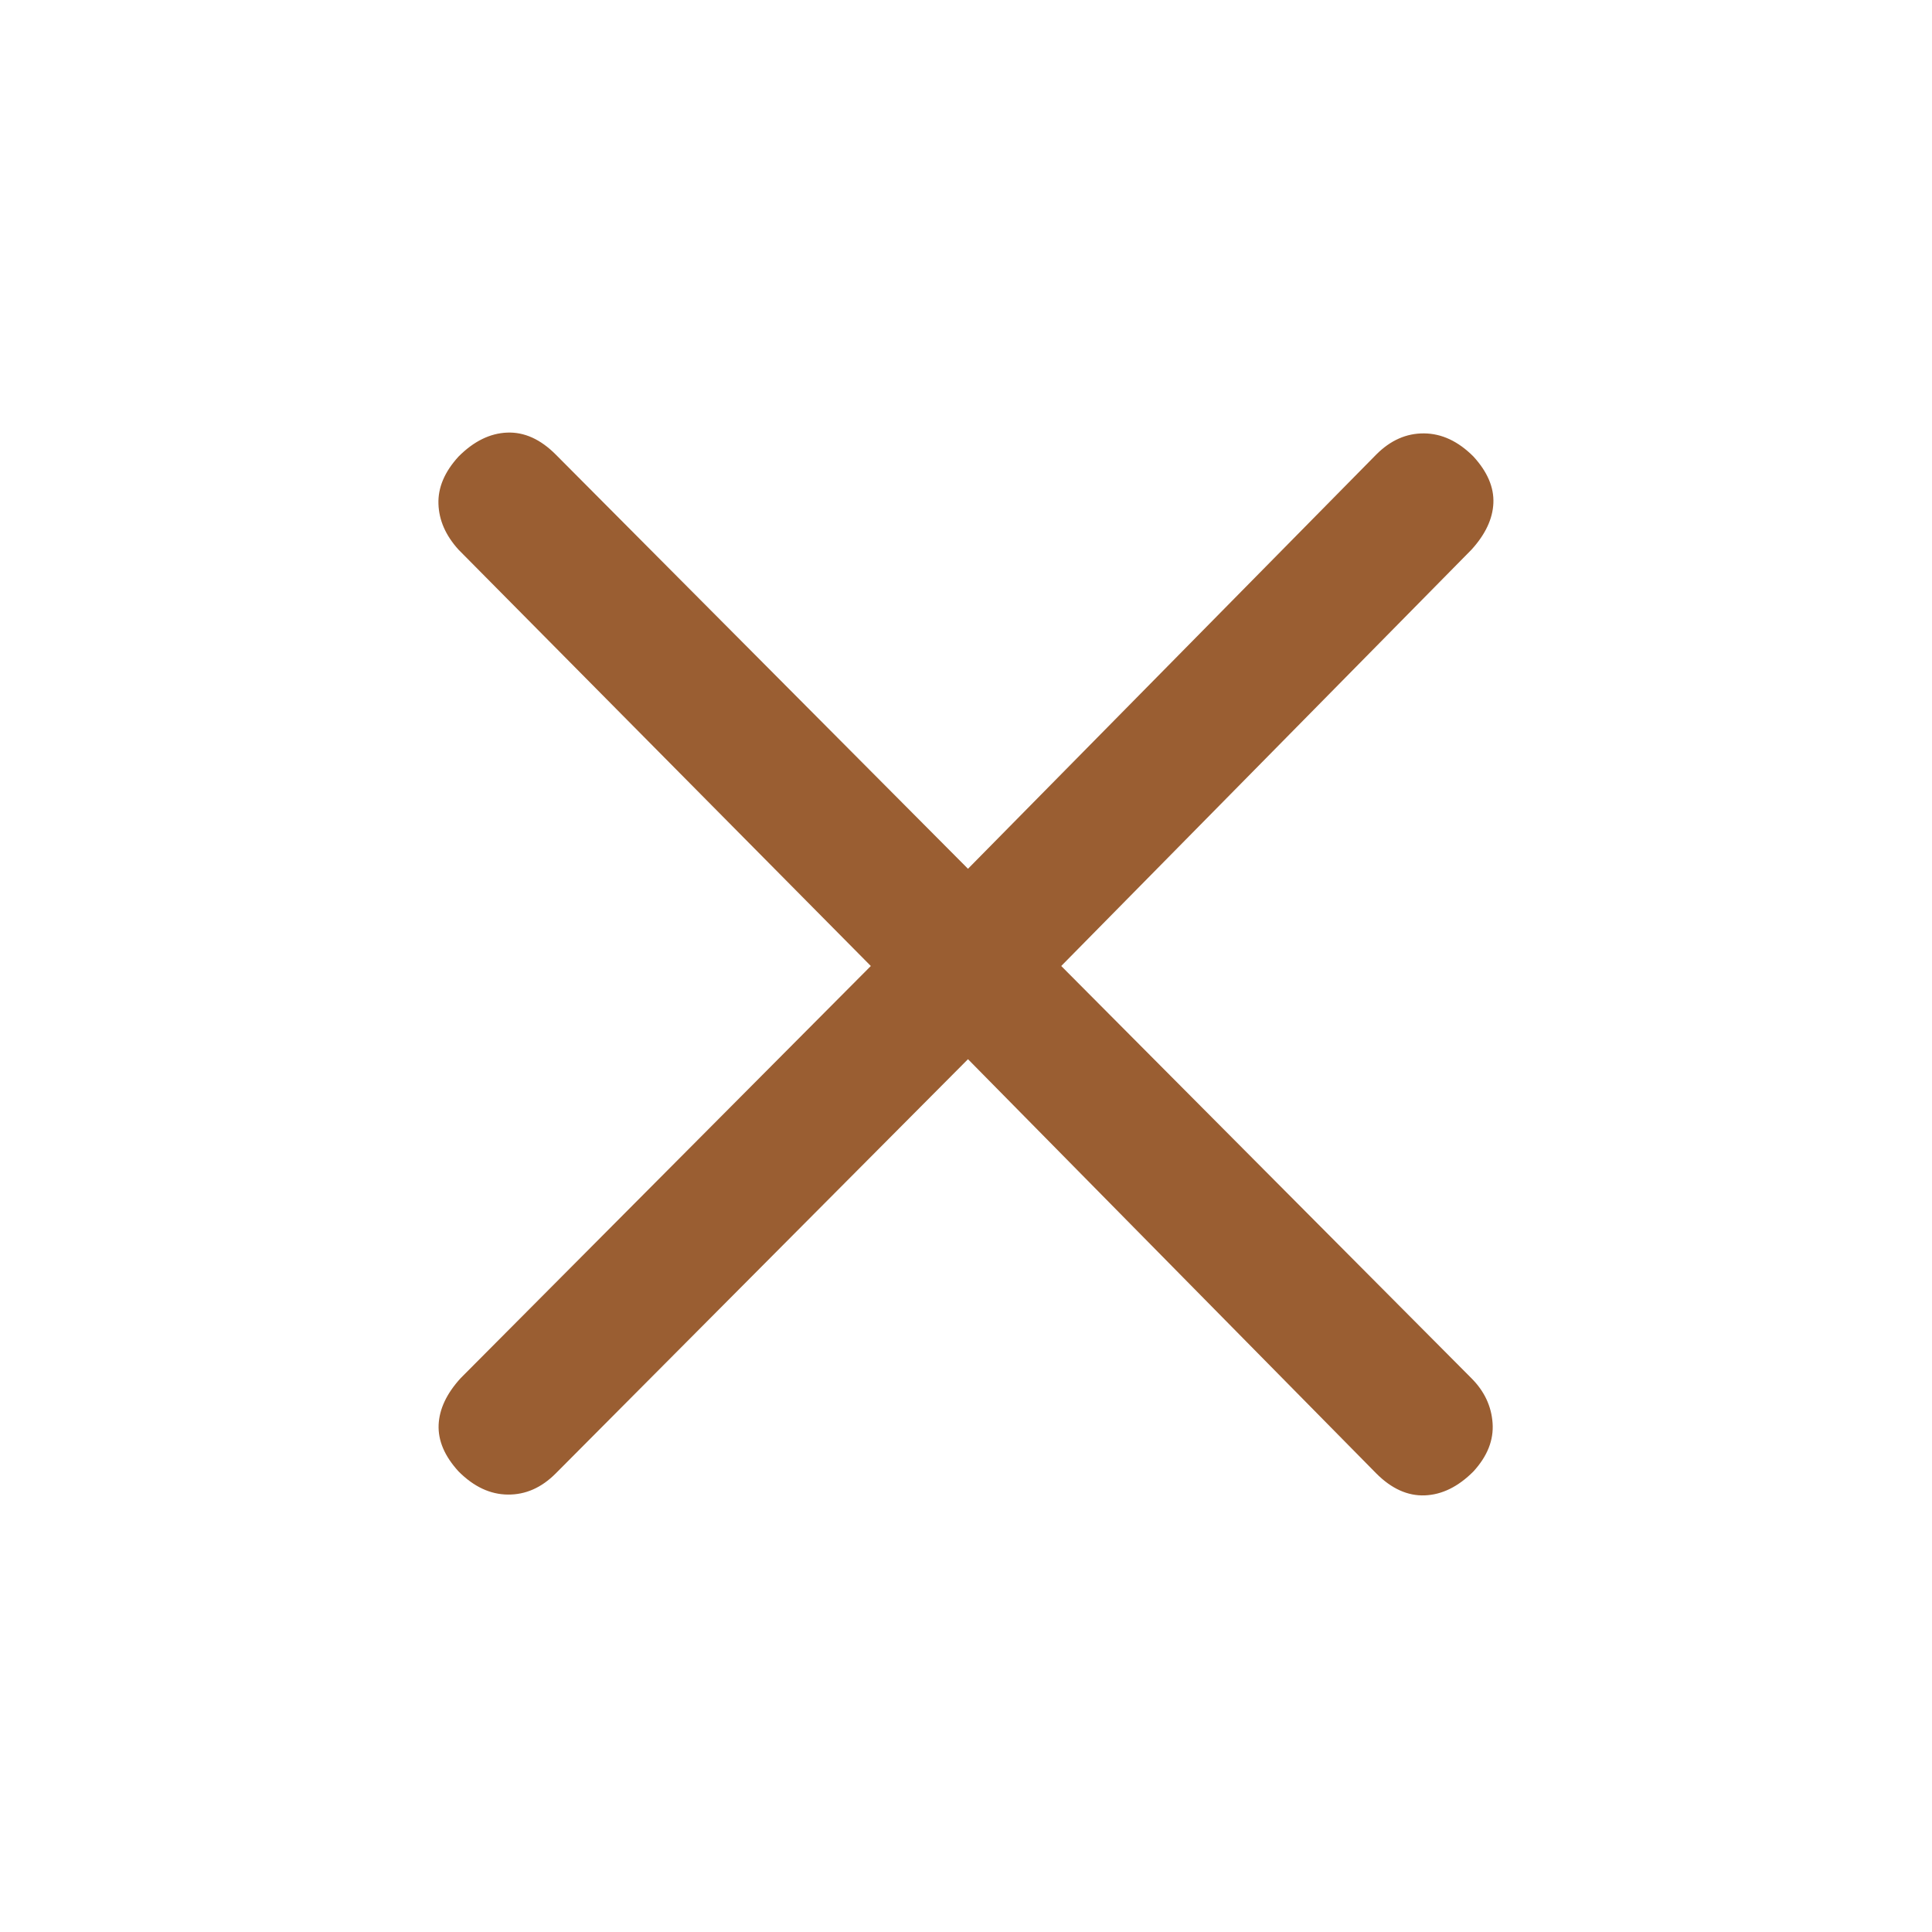 <svg width="34" height="34" viewBox="0 0 34 34" fill="none" xmlns="http://www.w3.org/2000/svg">
<path d="M17.035 18.64L9.78 25.93C9.53 26.181 9.249 26.305 8.939 26.302C8.628 26.3 8.338 26.164 8.07 25.895C7.824 25.626 7.708 25.353 7.719 25.075C7.731 24.797 7.86 24.524 8.105 24.255L15.325 17L8.07 9.674C7.843 9.424 7.725 9.155 7.716 8.868C7.706 8.581 7.824 8.303 8.07 8.034C8.338 7.765 8.624 7.625 8.925 7.613C9.227 7.601 9.512 7.73 9.78 7.999L17.035 15.289L24.22 7.999C24.47 7.748 24.751 7.624 25.062 7.627C25.372 7.63 25.662 7.765 25.93 8.034C26.176 8.303 26.293 8.576 26.281 8.854C26.269 9.132 26.14 9.405 25.895 9.674L18.676 17L25.895 24.255C26.122 24.482 26.246 24.745 26.267 25.044C26.288 25.343 26.176 25.626 25.93 25.895C25.662 26.164 25.377 26.304 25.075 26.316C24.774 26.328 24.488 26.199 24.22 25.93L17.035 18.64Z" fill="#9A5E32"/>
</svg>
